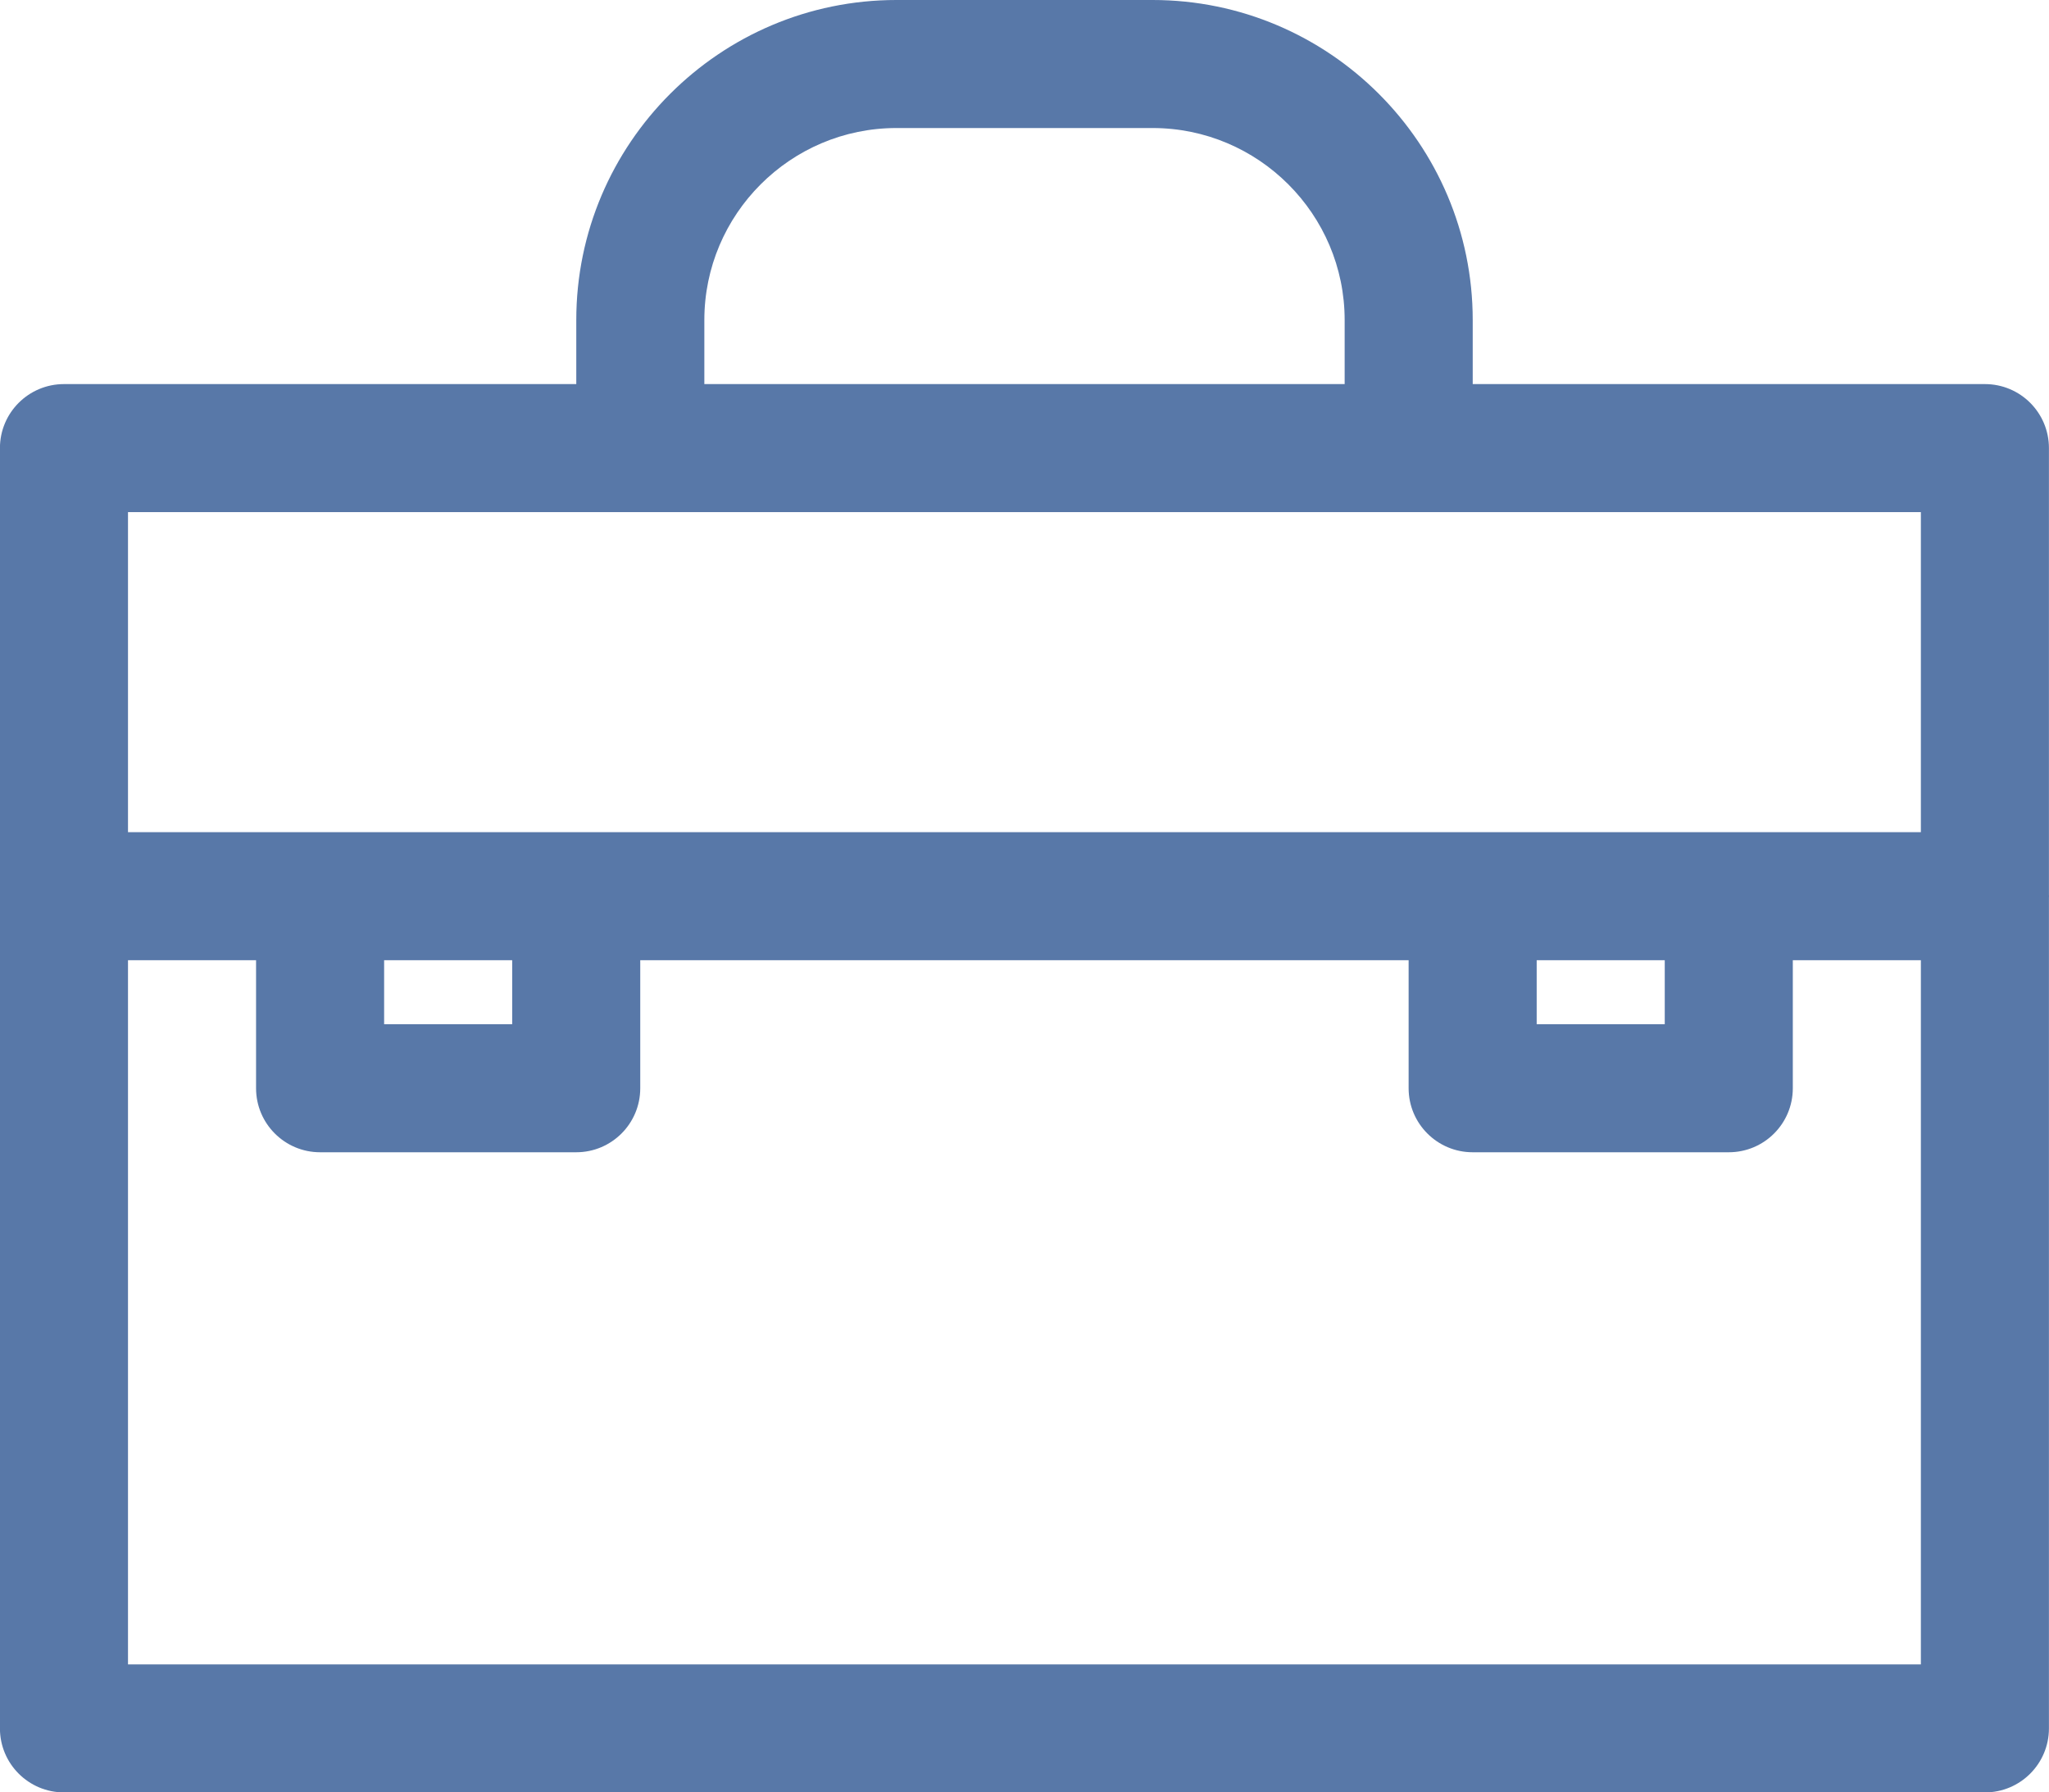 <?xml version="1.0" encoding="UTF-8" standalone="no"?>
<svg
   xmlns:dc="http://purl.org/dc/elements/1.1/"
   xmlns:cc="http://creativecommons.org/ns#"
   xmlns:rdf="http://www.w3.org/1999/02/22-rdf-syntax-ns#"
   xmlns:svg="http://www.w3.org/2000/svg"
   xmlns="http://www.w3.org/2000/svg"
   xmlns:sodipodi="http://sodipodi.sourceforge.net/DTD/sodipodi-0.dtd"
   xmlns:inkscape="http://www.inkscape.org/namespaces/inkscape"
   height="111.996"
   width="128"
   viewBox="0 0 128 111.996"
   version="1.1"
   id="svg5"
   sodipodi:docname="embeddedOS-5.svg"
   inkscape:version="0.92.1 r15371">
  <defs
     id="defs9" />
  <sodipodi:namedview
     pagecolor="#ffffff"
     bordercolor="#666666"
     borderopacity="1"
     objecttolerance="10"
     gridtolerance="10"
     guidetolerance="10"
     inkscape:pageopacity="0"
     inkscape:pageshadow="2"
     inkscape:window-width="1440"
     inkscape:window-height="837"
     id="namedview7"
     showgrid="false"
     fit-margin-top="0"
     fit-margin-left="0"
     fit-margin-right="0"
     fit-margin-bottom="0"
     inkscape:zoom="1.84375"
     inkscape:cx="192"
     inkscape:cy="55.998235"
     inkscape:window-x="-8"
     inkscape:window-y="-8"
     inkscape:window-maximized="1"
     inkscape:current-layer="svg5" />
  <g
     id="g3"
     transform="translate(128,-8.002)">
    <path
       id="path1"
       transform="matrix(-4,0,0,4,0,8.002)"
       d="m 24.001,15 v 1 h 2 v -1 z m -18,-10e-7 v 1 h 2 v -1 z m -4,-2e-6 V 26 H 30.001 V 15 h -2 v 2 c 0,0.552 -0.448,1 -1,1 h -4 c -0.553,0 -1,-0.448 -1,-1 V 15 h -12 v 2 c 0,0.552 -0.448,1 -1,1 h -4 c -0.553,0 -1,-0.448 -1,-1 V 15 Z m 0,-7 V 13 H 30.001 V 8 Z M 14,2 C 12.346,2 11,3.346 11,5 V 6 H 21 V 5 C 21,3.346 19.654,2 18,2 Z m 0,-2 h 4 c 2.757,0 5,2.243 5,5 v 1 h 8.001 c 0.552,0 1,0.447 1,1 V 27 c 0,0.552 -0.448,1 -1,1 H 1.001 c -0.553,0 -1,-0.448 -1,-1 V 14.02 L 0,14 0.001,13.98 V 7 c 0,-0.553 0.447,-1 1,-1 H 9 V 5 C 9,2.243 11.243,0 14,0 Z"
       inkscape:connector-curvature="0"
       style="fill:#5878a8" />
  </g>
</svg>
